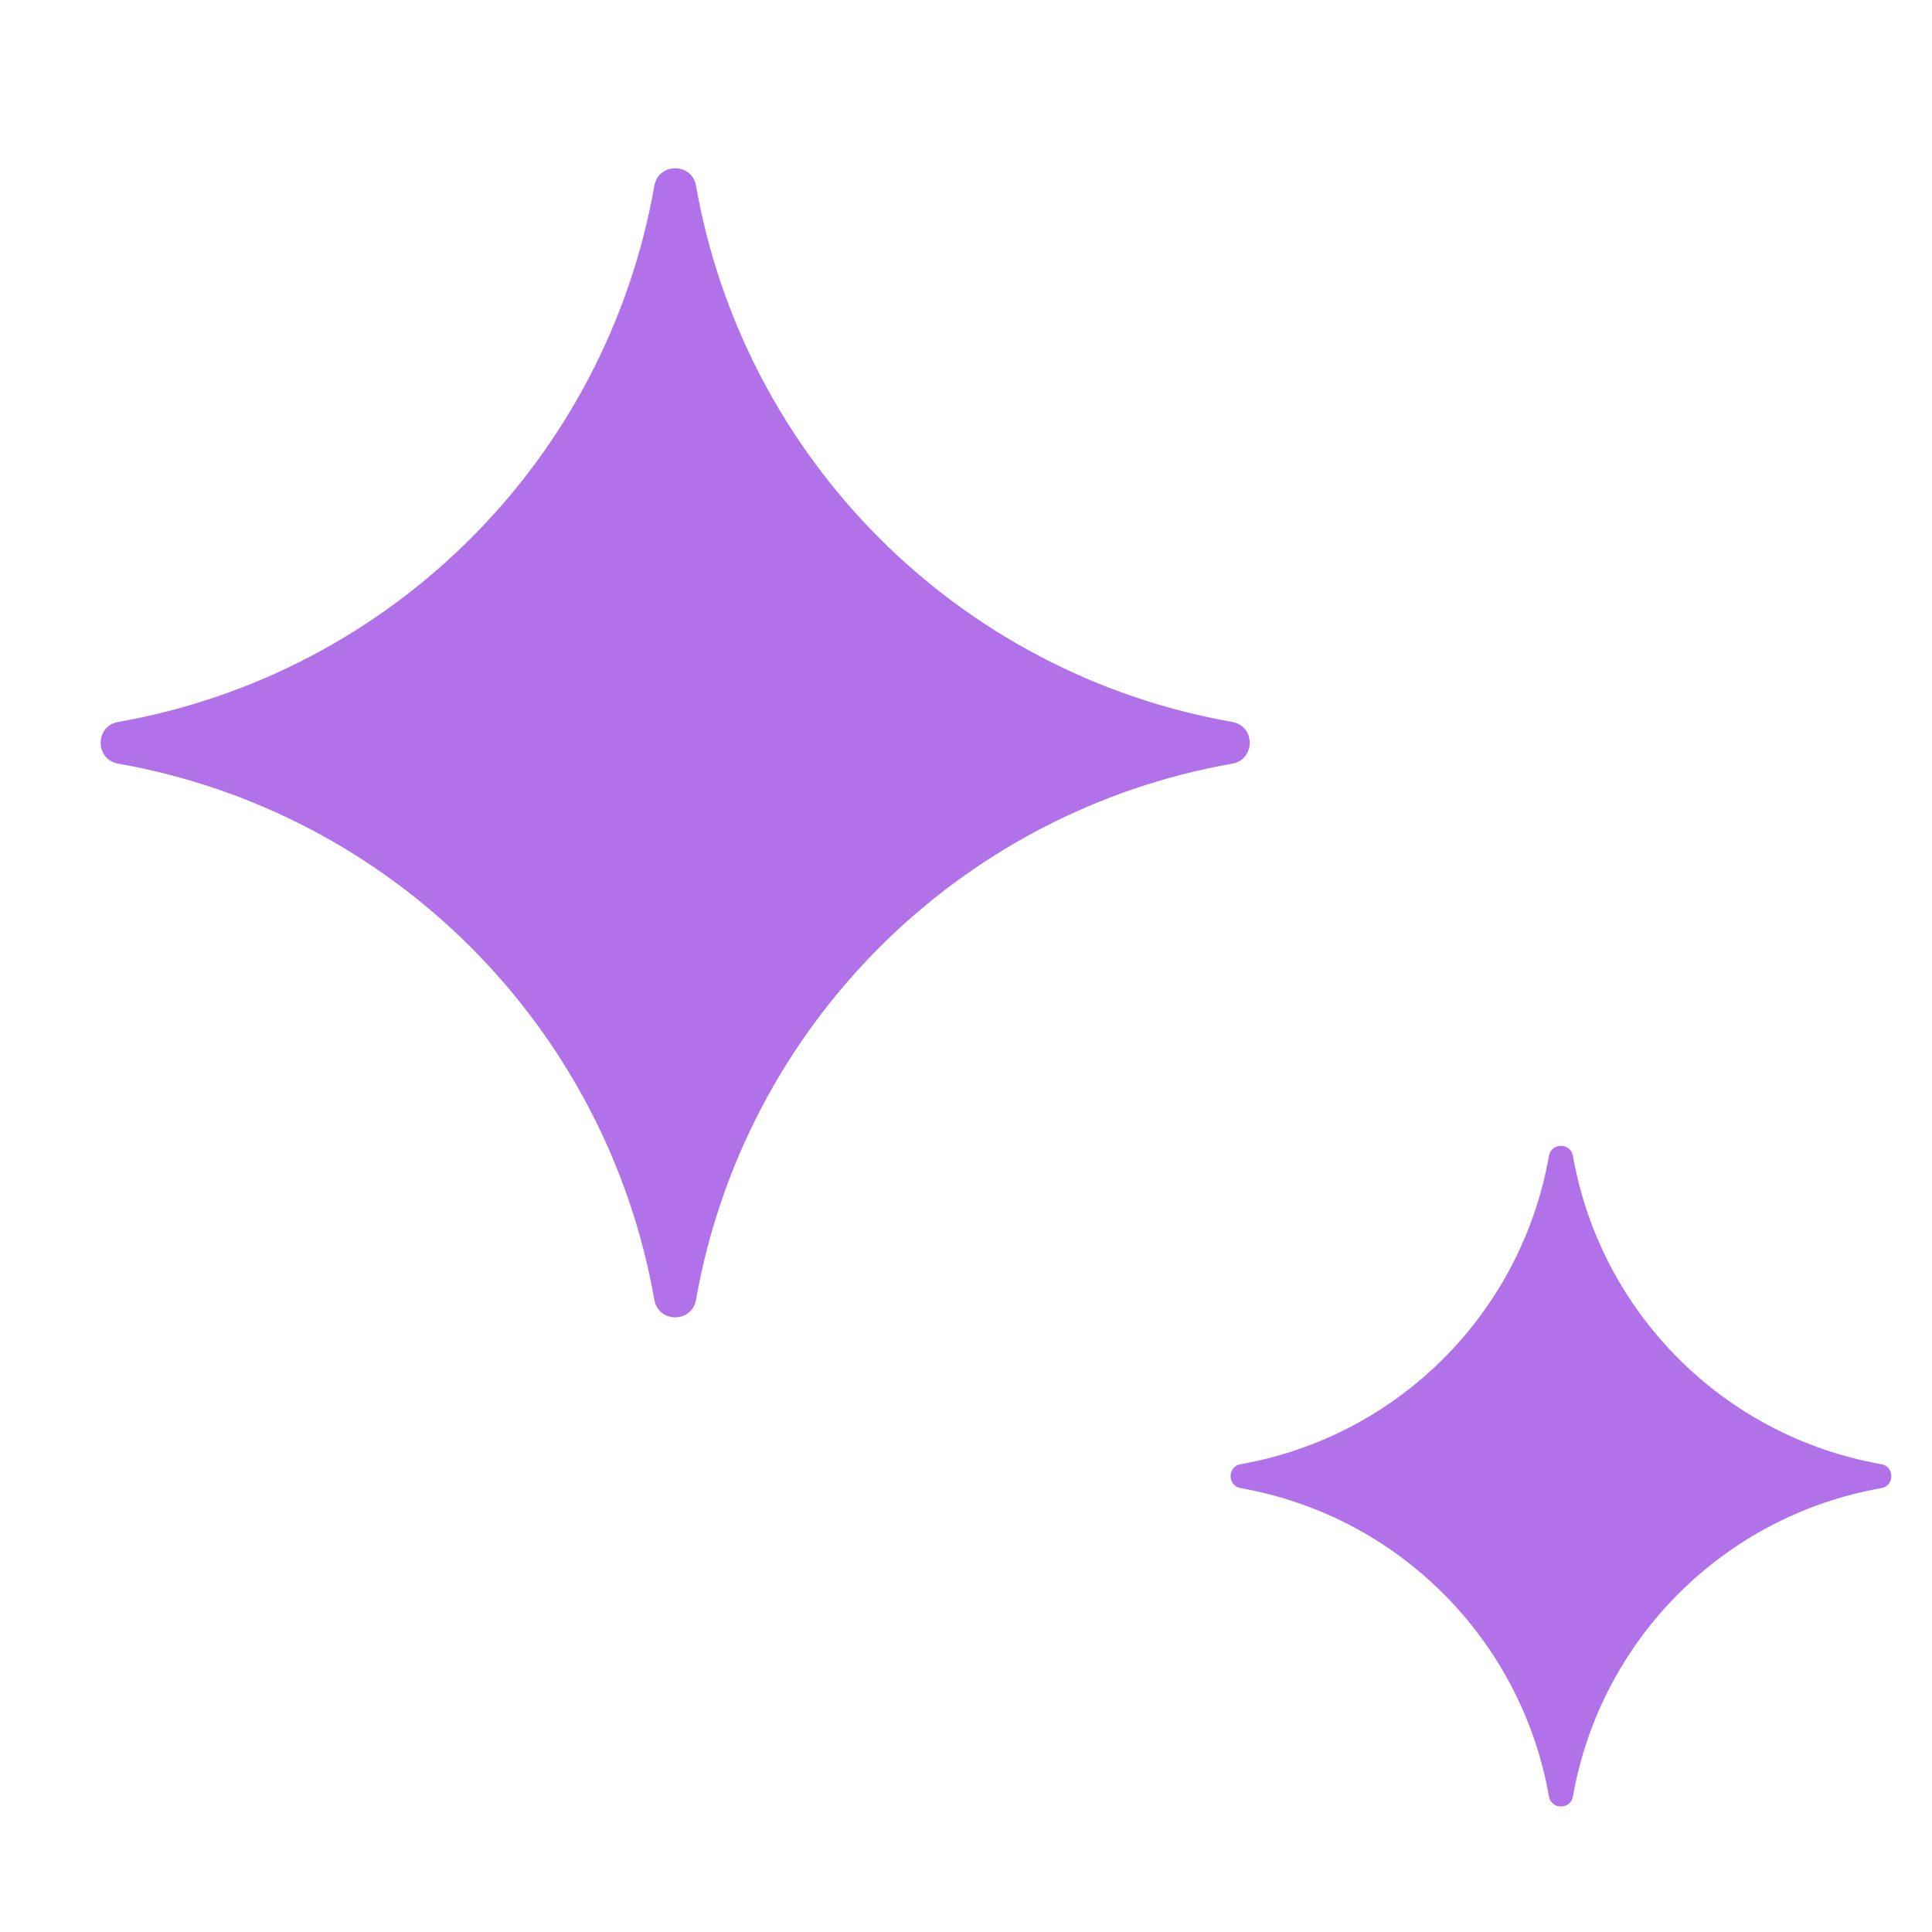 <svg width="70" height="70" viewBox="0 0 70 70" fill="none" xmlns="http://www.w3.org/2000/svg">
<path d="M56.122 41.879C56.208 41.394 56.905 41.394 56.99 41.879C57.996 47.581 62.46 52.045 68.161 53.05C68.647 53.136 68.647 53.833 68.161 53.918C62.46 54.924 57.996 59.388 56.99 65.089C56.905 65.575 56.208 65.575 56.122 65.089C55.117 59.388 50.653 54.924 44.951 53.918C44.466 53.833 44.466 53.136 44.951 53.05C50.653 52.045 55.117 47.581 56.122 41.879Z" fill="#B172E9"/>
<path d="M23.709 6.73C23.858 5.886 25.069 5.886 25.218 6.73C26.967 16.646 34.731 24.41 44.647 26.158C45.491 26.307 45.491 27.519 44.647 27.668C34.731 29.417 26.967 37.18 25.218 47.096C25.069 47.941 23.858 47.941 23.709 47.096C21.96 37.18 14.197 29.417 4.28 27.668C3.436 27.519 3.436 26.307 4.28 26.158C14.197 24.41 21.96 16.646 23.709 6.73Z" fill="#B172E9"/>
</svg>
